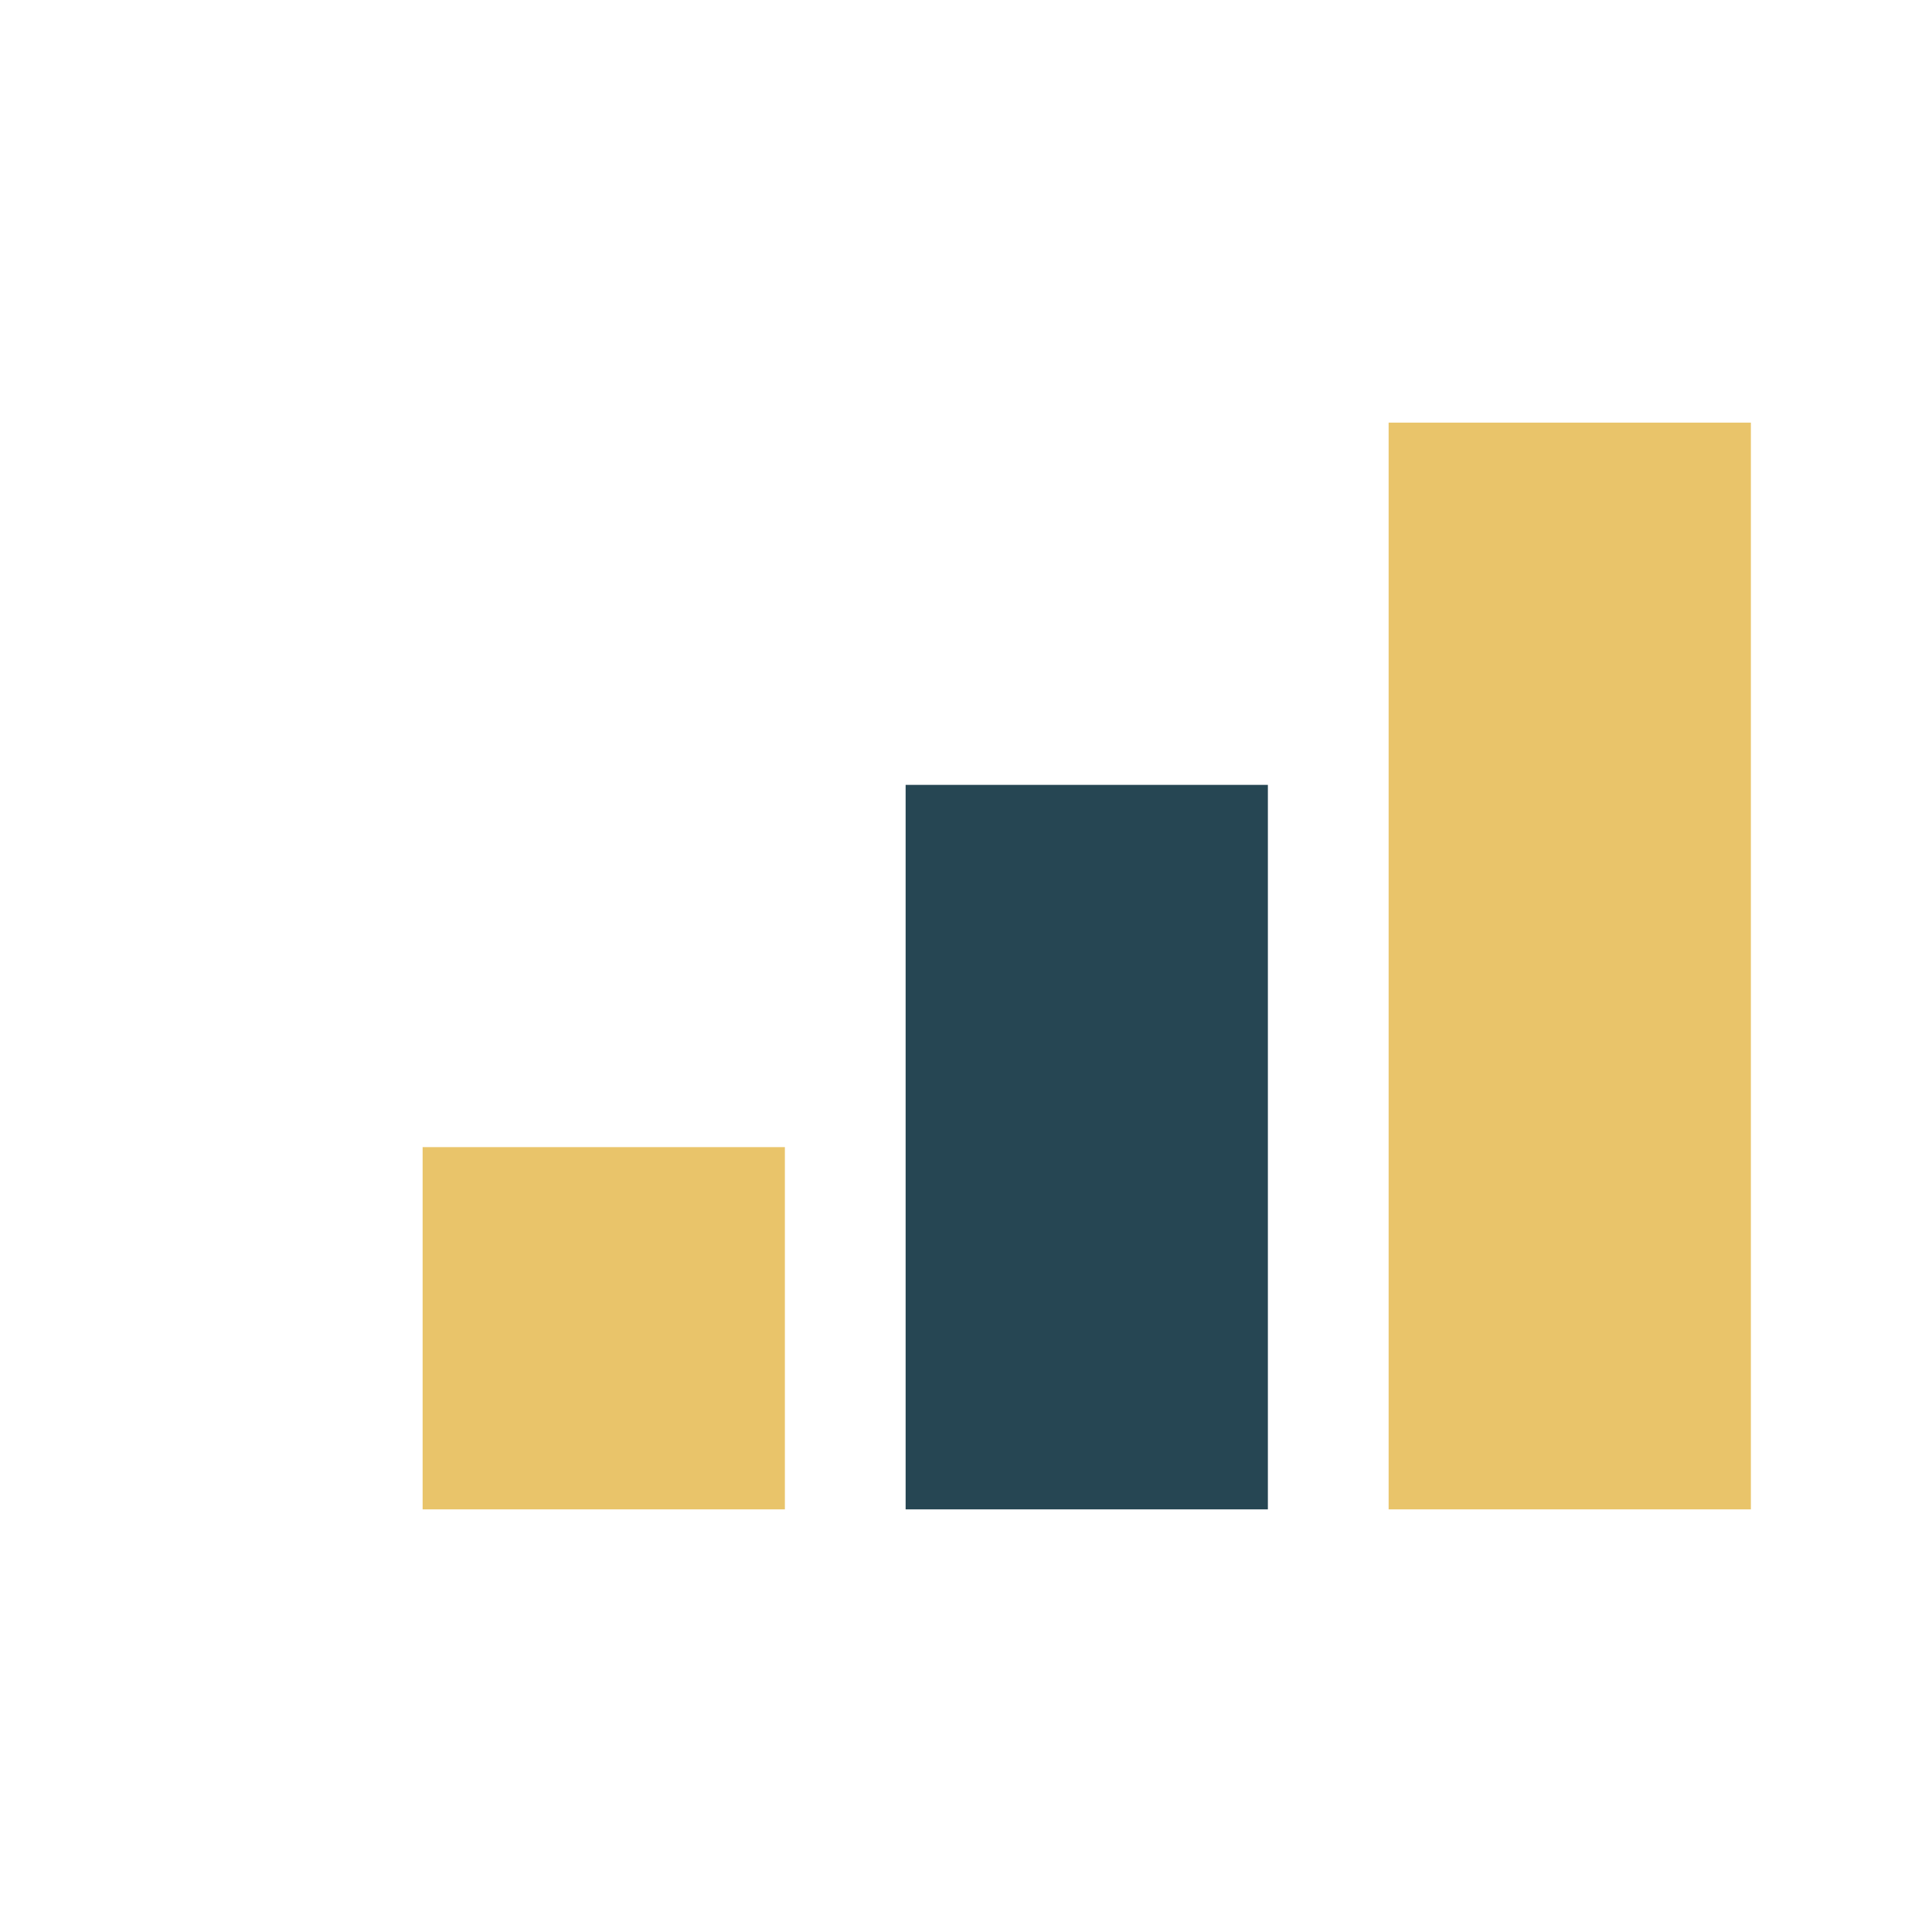<?xml version="1.0" encoding="UTF-8"?>
<svg xmlns="http://www.w3.org/2000/svg" width="32" height="32" viewBox="0 0 32 32"><rect x="7" y="19" width="6" height="6" fill="#E9C46A"/><rect x="15" y="13" width="6" height="12" fill="#264653"/><rect x="23" y="7" width="6" height="18" fill="#E9C46A"/></svg>